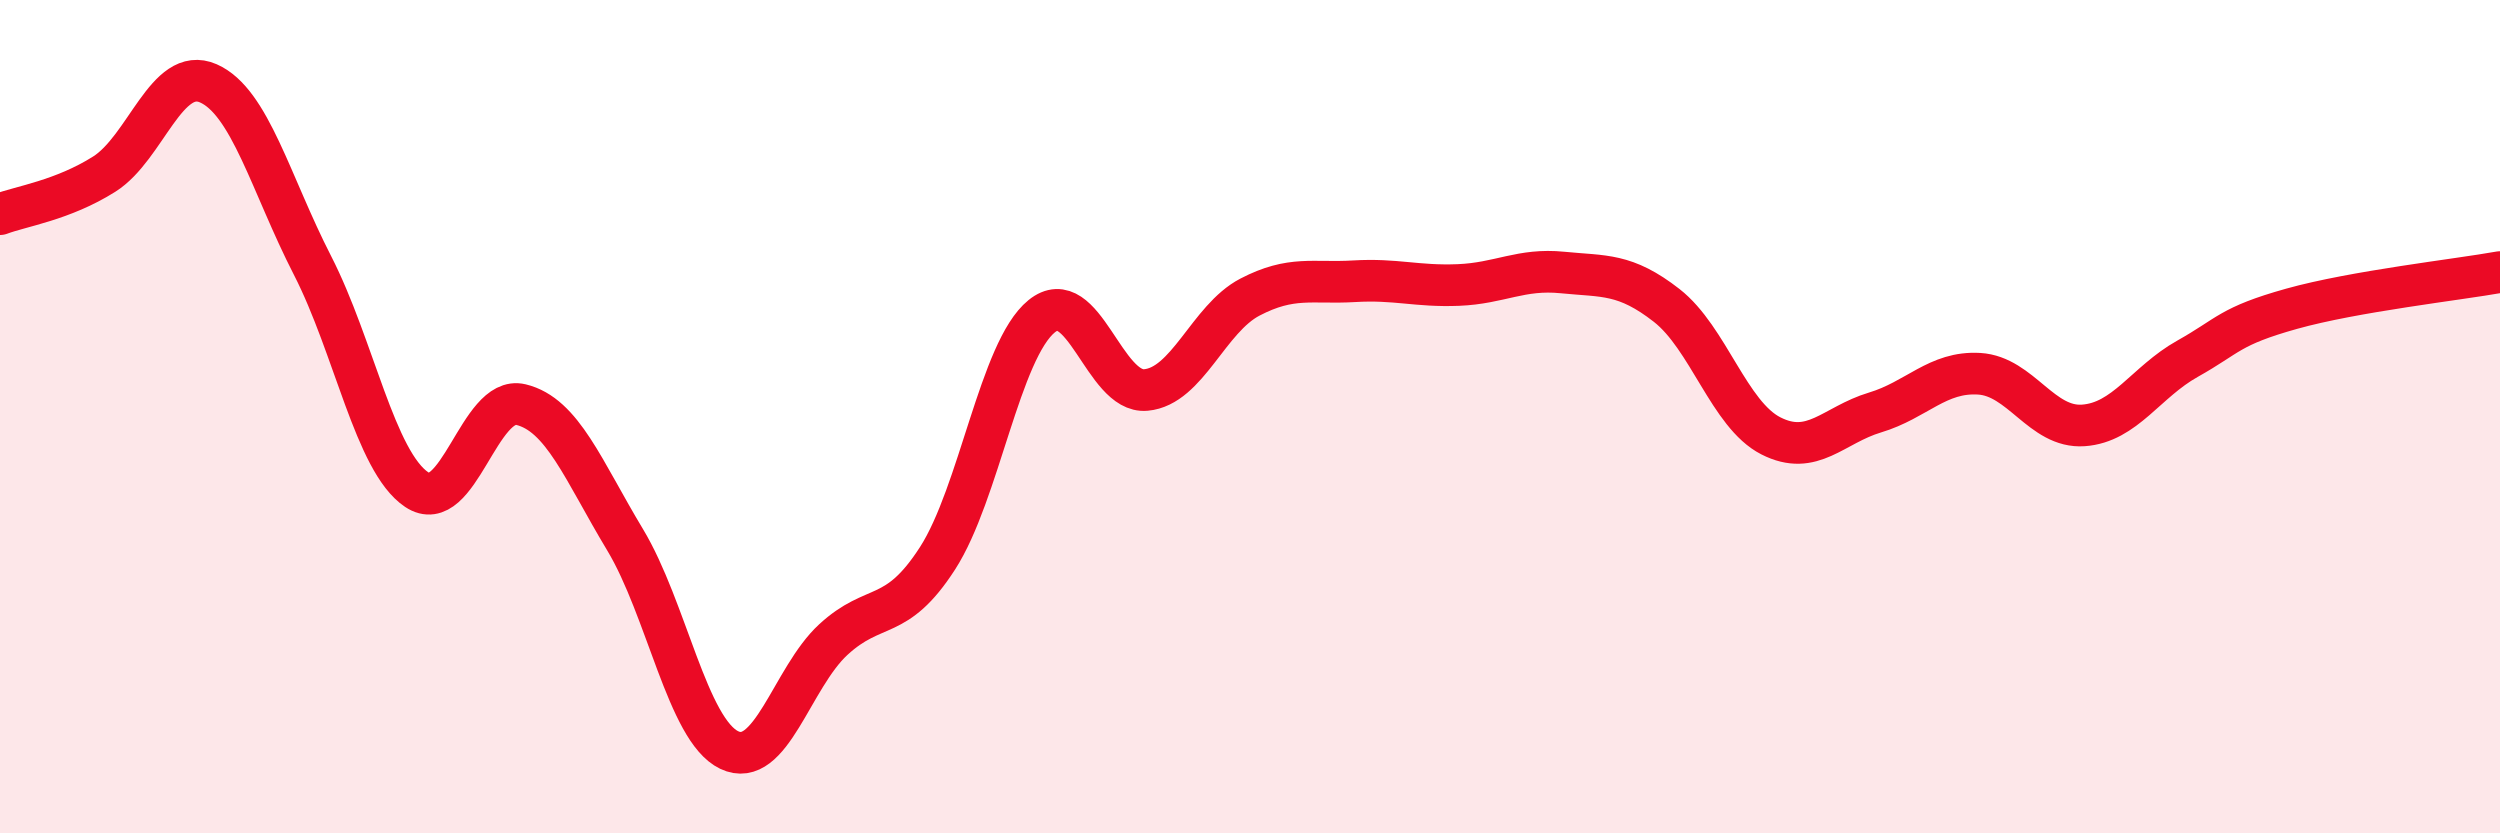 
    <svg width="60" height="20" viewBox="0 0 60 20" xmlns="http://www.w3.org/2000/svg">
      <path
        d="M 0,5.14 C 0.5,4.95 1.5,4.81 2.5,4.18 C 3.5,3.55 4,1.56 5,2 C 6,2.44 6.5,4.42 7.5,6.37 C 8.5,8.32 9,11.08 10,11.75 C 11,12.42 11.5,9.47 12.5,9.71 C 13.5,9.95 14,11.29 15,12.95 C 16,14.61 16.5,17.52 17.5,18 C 18.5,18.48 19,16.27 20,15.35 C 21,14.43 21.5,14.95 22.5,13.4 C 23.5,11.85 24,8.4 25,7.59 C 26,6.78 26.5,9.45 27.5,9.36 C 28.5,9.27 29,7.65 30,7.13 C 31,6.61 31.5,6.81 32.5,6.75 C 33.5,6.69 34,6.88 35,6.84 C 36,6.8 36.5,6.44 37.5,6.54 C 38.5,6.64 39,6.55 40,7.33 C 41,8.11 41.5,9.95 42.5,10.46 C 43.5,10.97 44,10.2 45,9.9 C 46,9.6 46.5,8.91 47.5,8.97 C 48.5,9.03 49,10.28 50,10.21 C 51,10.14 51.5,9.17 52.5,8.61 C 53.5,8.05 53.5,7.83 55,7.41 C 56.5,6.99 59,6.71 60,6.53L60 20L0 20Z"
        fill="#EB0A25"
        opacity="0.1"
        stroke-linecap="round"
        stroke-linejoin="round"
      />
      <path
        d="M 0,5.14 C 0.5,4.95 1.5,4.81 2.5,4.18 C 3.5,3.55 4,1.56 5,2 C 6,2.44 6.5,4.42 7.5,6.37 C 8.5,8.32 9,11.08 10,11.75 C 11,12.42 11.5,9.47 12.5,9.71 C 13.5,9.95 14,11.29 15,12.95 C 16,14.61 16.5,17.52 17.5,18 C 18.5,18.48 19,16.27 20,15.35 C 21,14.43 21.5,14.95 22.5,13.4 C 23.5,11.85 24,8.4 25,7.59 C 26,6.78 26.5,9.45 27.5,9.36 C 28.5,9.27 29,7.65 30,7.13 C 31,6.61 31.5,6.81 32.5,6.75 C 33.5,6.69 34,6.88 35,6.84 C 36,6.8 36.5,6.44 37.5,6.54 C 38.5,6.64 39,6.55 40,7.33 C 41,8.11 41.5,9.95 42.5,10.46 C 43.5,10.97 44,10.2 45,9.9 C 46,9.6 46.5,8.91 47.5,8.97 C 48.5,9.03 49,10.28 50,10.21 C 51,10.14 51.5,9.17 52.5,8.61 C 53.5,8.05 53.5,7.83 55,7.41 C 56.5,6.99 59,6.71 60,6.53"
        stroke="#EB0A25"
        stroke-width="1"
        fill="none"
        stroke-linecap="round"
        stroke-linejoin="round"
      />
    </svg>
  